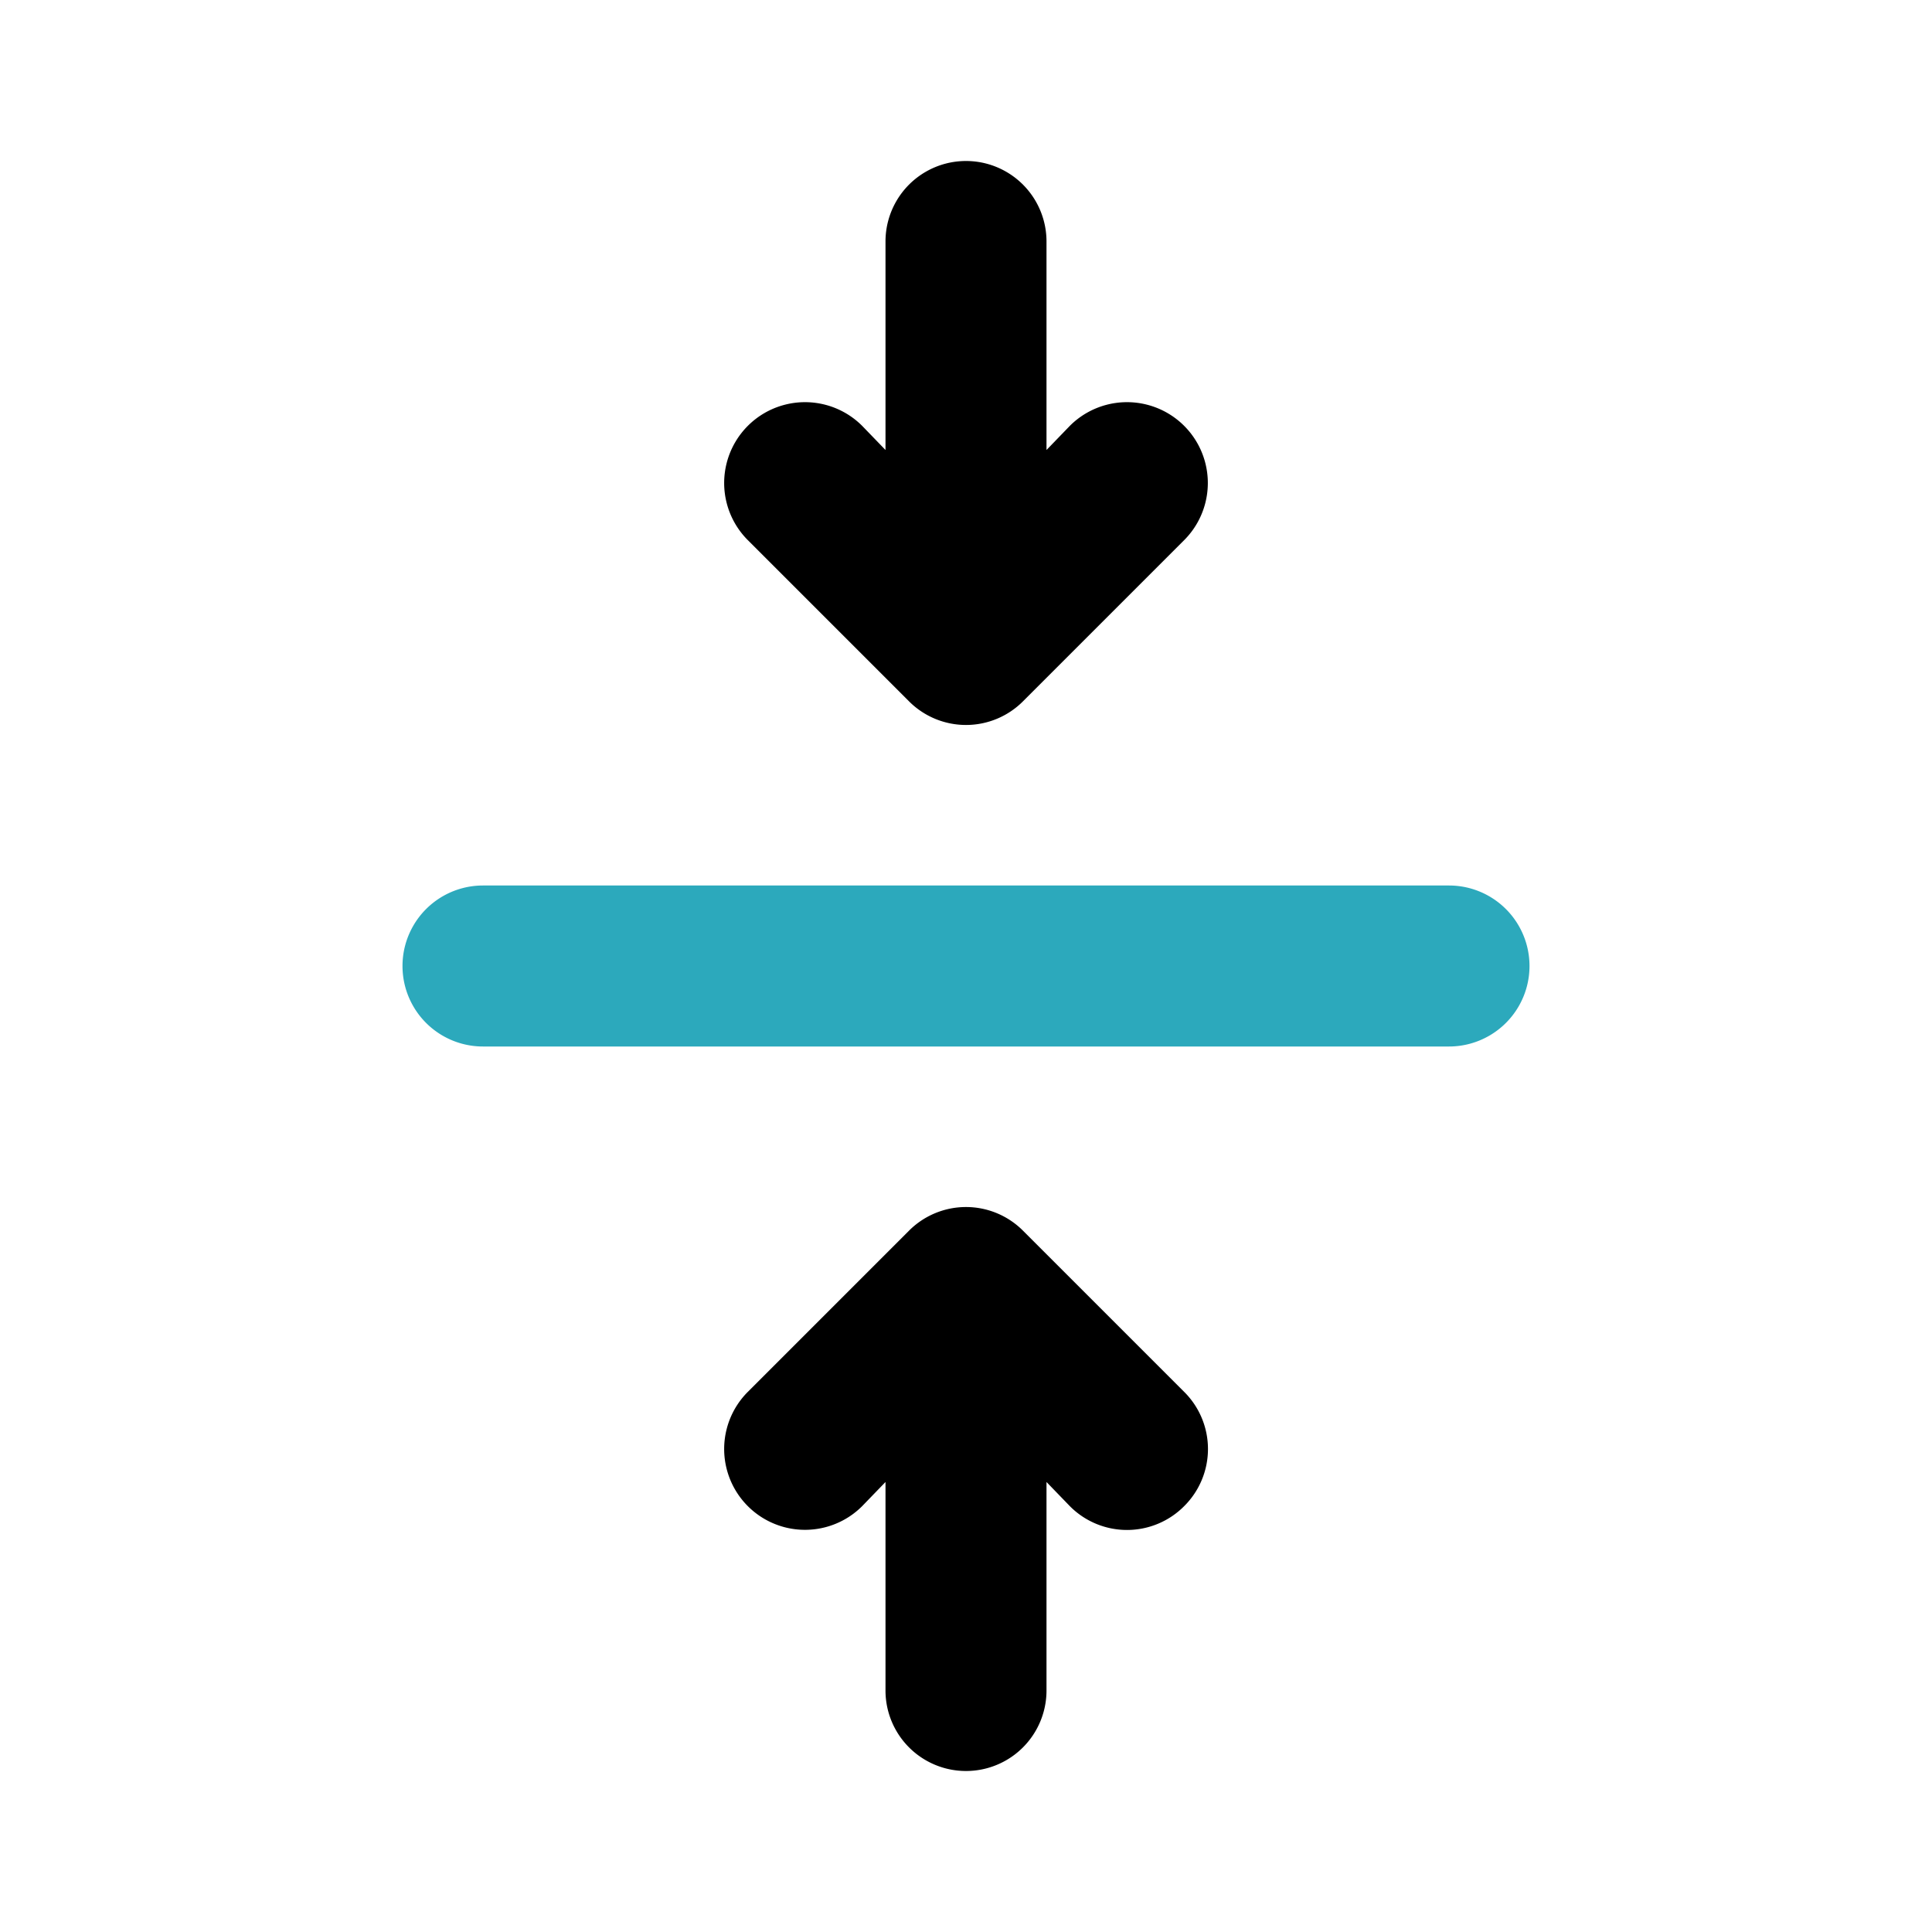 <?xml version="1.0" encoding="utf-8"?><!-- Uploaded to: SVG Repo, www.svgrepo.com, Generator: SVG Repo Mixer Tools -->
<svg fill="#000000" width="800px" height="800px" viewBox="0 0 24 24" id="down-up-scroll-bar" data-name="Flat Color" xmlns="http://www.w3.org/2000/svg" class="icon flat-color"><path id="secondary" d="M18,13H6a1,1,0,0,1,0-2H18a1,1,0,0,1,0,2Z" style="fill: rgb(44, 169, 188);"></path><path id="primary" d="M14.71,17.29a1,1,0,0,1,0,1.42,1,1,0,0,1-1.42,0l-.29-.3V21a1,1,0,0,1-2,0V18.41l-.29.3a1,1,0,0,1-1.42-1.42l2-2a1,1,0,0,1,1.42,0ZM11.29,8.71a1,1,0,0,0,1.42,0l2-2a1,1,0,1,0-1.42-1.42l-.29.3V3a1,1,0,0,0-2,0V5.59l-.29-.3A1,1,0,0,0,9.29,6.71Z" style="fill: rgb(0, 0, 0);"></path></svg>